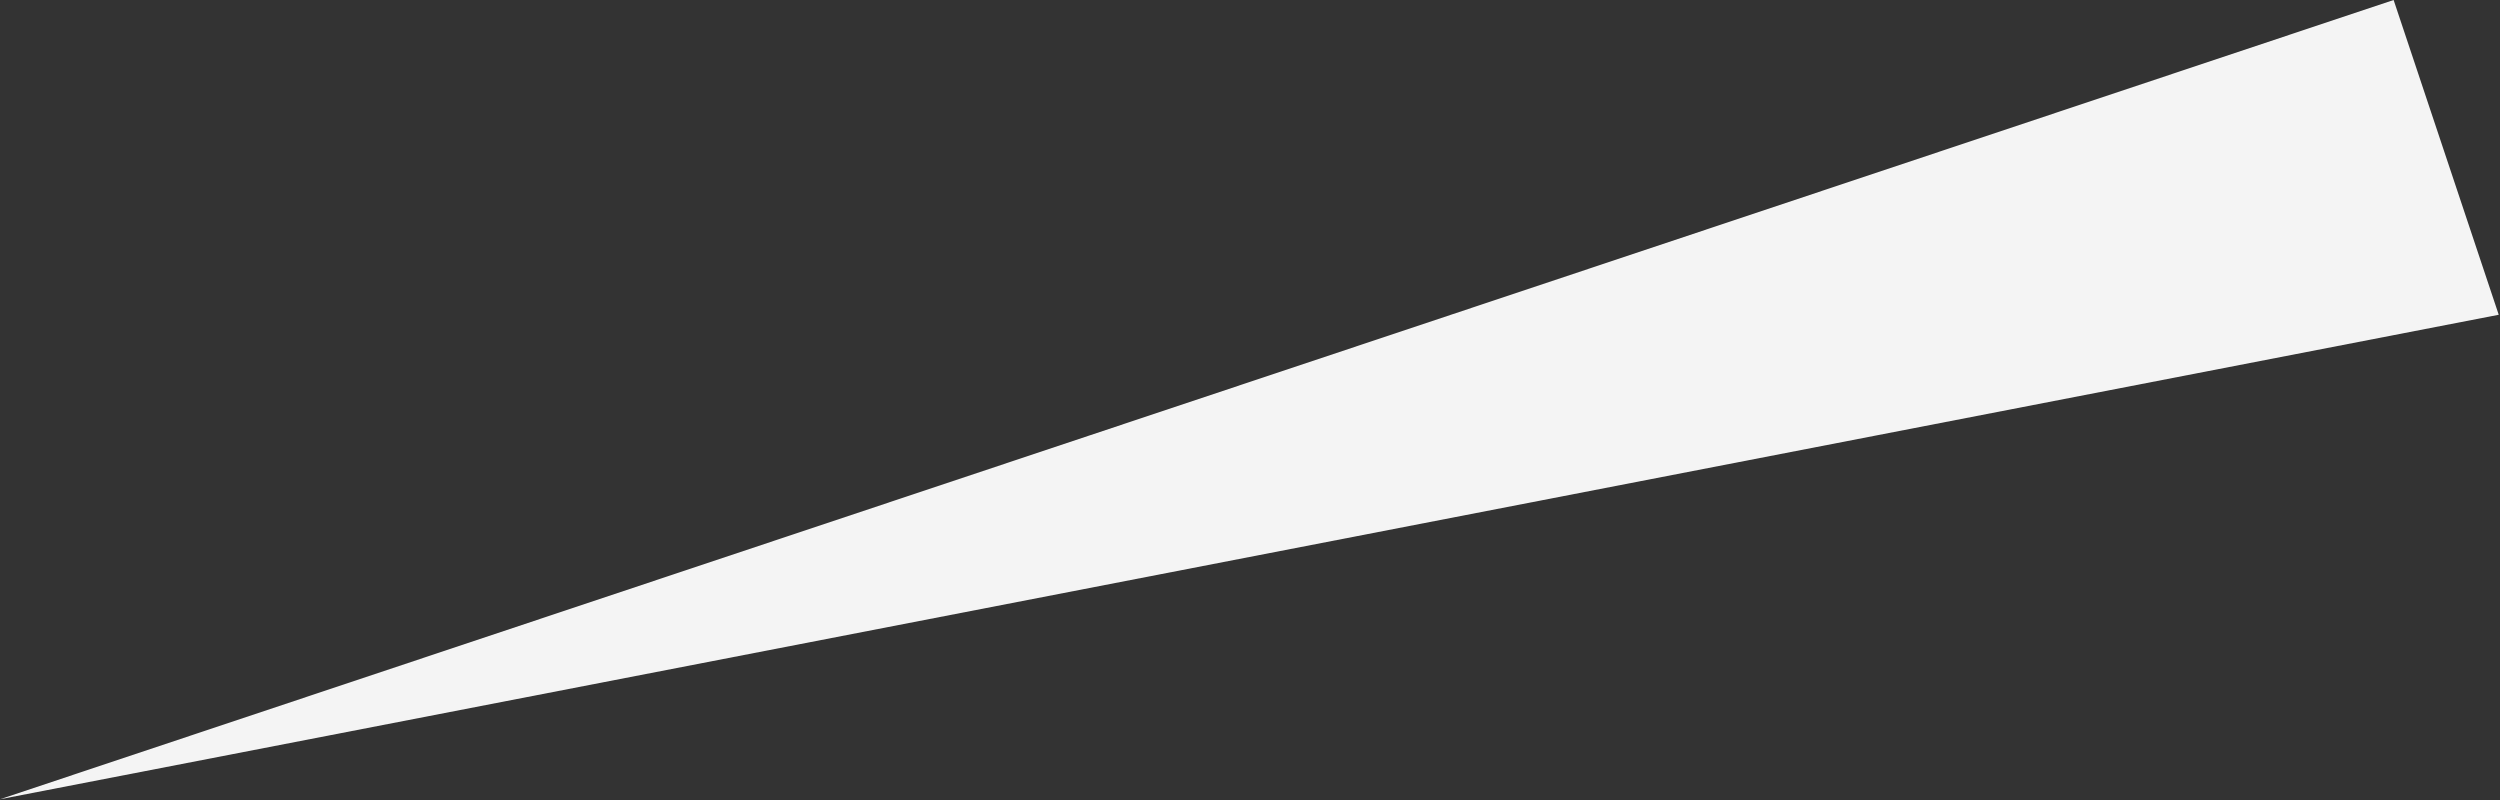 <svg preserveAspectRatio="none" width="100%" height="100%" overflow="visible" style="display: block;" viewBox="0 0 1434 459" fill="none" xmlns="http://www.w3.org/2000/svg">
<rect x="0" y="0" width="1434" height="459" fill="#333333" stroke="none"/>
<path id="Polygon 1" d="M1372.98 0L1433.27 180.546L1074.95 250.02L716.634 319.495L0 458.445L1372.98 0Z" fill="#F4F4F4"/>
</svg>
